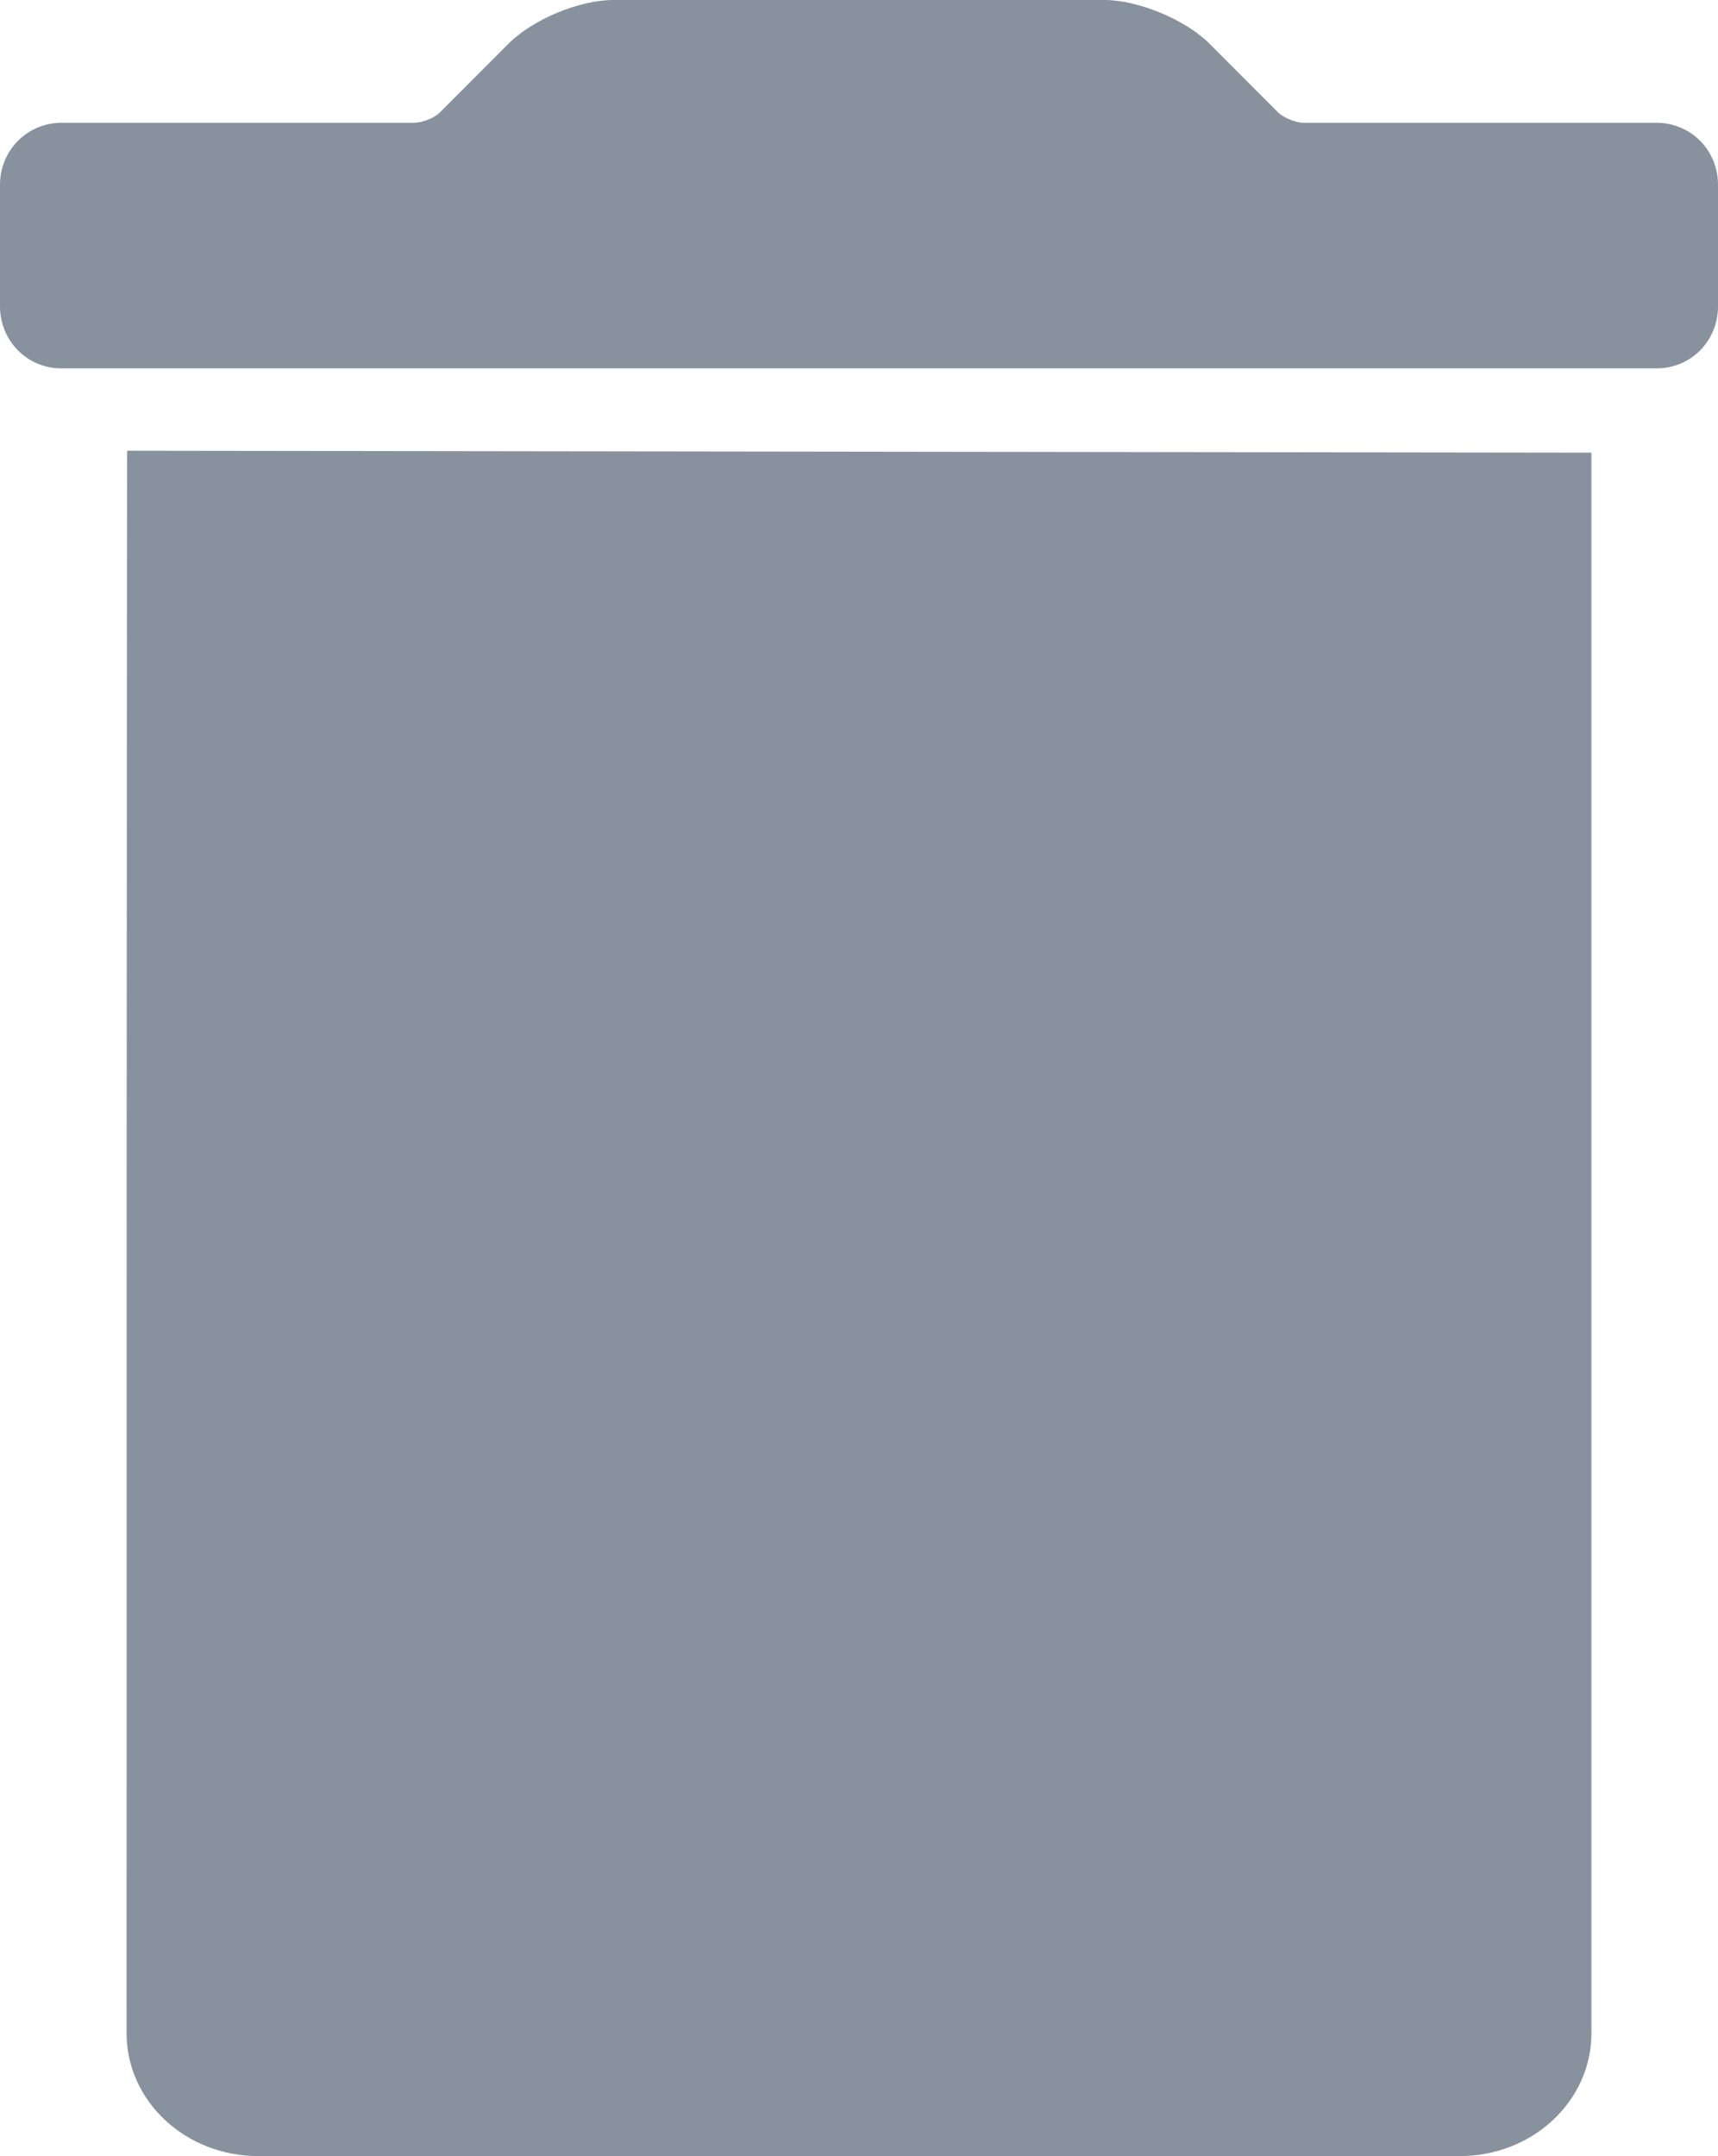 <?xml version="1.0" encoding="UTF-8"?>
<!DOCTYPE svg PUBLIC "-//W3C//DTD SVG 1.1//EN" "http://www.w3.org/Graphics/SVG/1.1/DTD/svg11.dtd">
<svg version="1.1" xmlns="http://www.w3.org/2000/svg" xmlns:xlink="http://www.w3.org/1999/xlink" x="0" y="0" width="15.146" height="19" viewBox="0, 0, 15.146, 19">
  <g id="Layer_1" transform="translate(-36, -32)">
    <path d="M51.146,33.628 C51.146,33.326 50.909,33.082 50.603,33.082 L47.494,33.082 C47.42,33.082 47.313,33.035 47.267,32.99 L46.662,32.384 C46.45,32.172 46.031,32 45.739,32 L41.407,32 C41.109,32 40.699,32.169 40.484,32.384 L39.879,32.99 C39.828,33.041 39.721,33.082 39.652,33.082 L36.543,33.082 C36.243,33.082 36,33.322 36,33.628 L36,34.7 C36,35.001 36.238,35.246 36.539,35.246 L50.607,35.246 C50.905,35.246 51.146,35.006 51.146,34.7 L51.146,33.628 z" fill="#88929E"/>
    <path d="M37.121,35.972 C37.121,35.972 50.03,35.989 50.03,35.989 L50.03,49.918 C50.03,50.516 49.511,51 48.869,51 L38.277,51 C37.635,51 37.116,50.516 37.116,49.918 C37.116,37.004 37.121,35.972 37.121,35.972 z" fill="#88929E"/>
  </g>
</svg>
